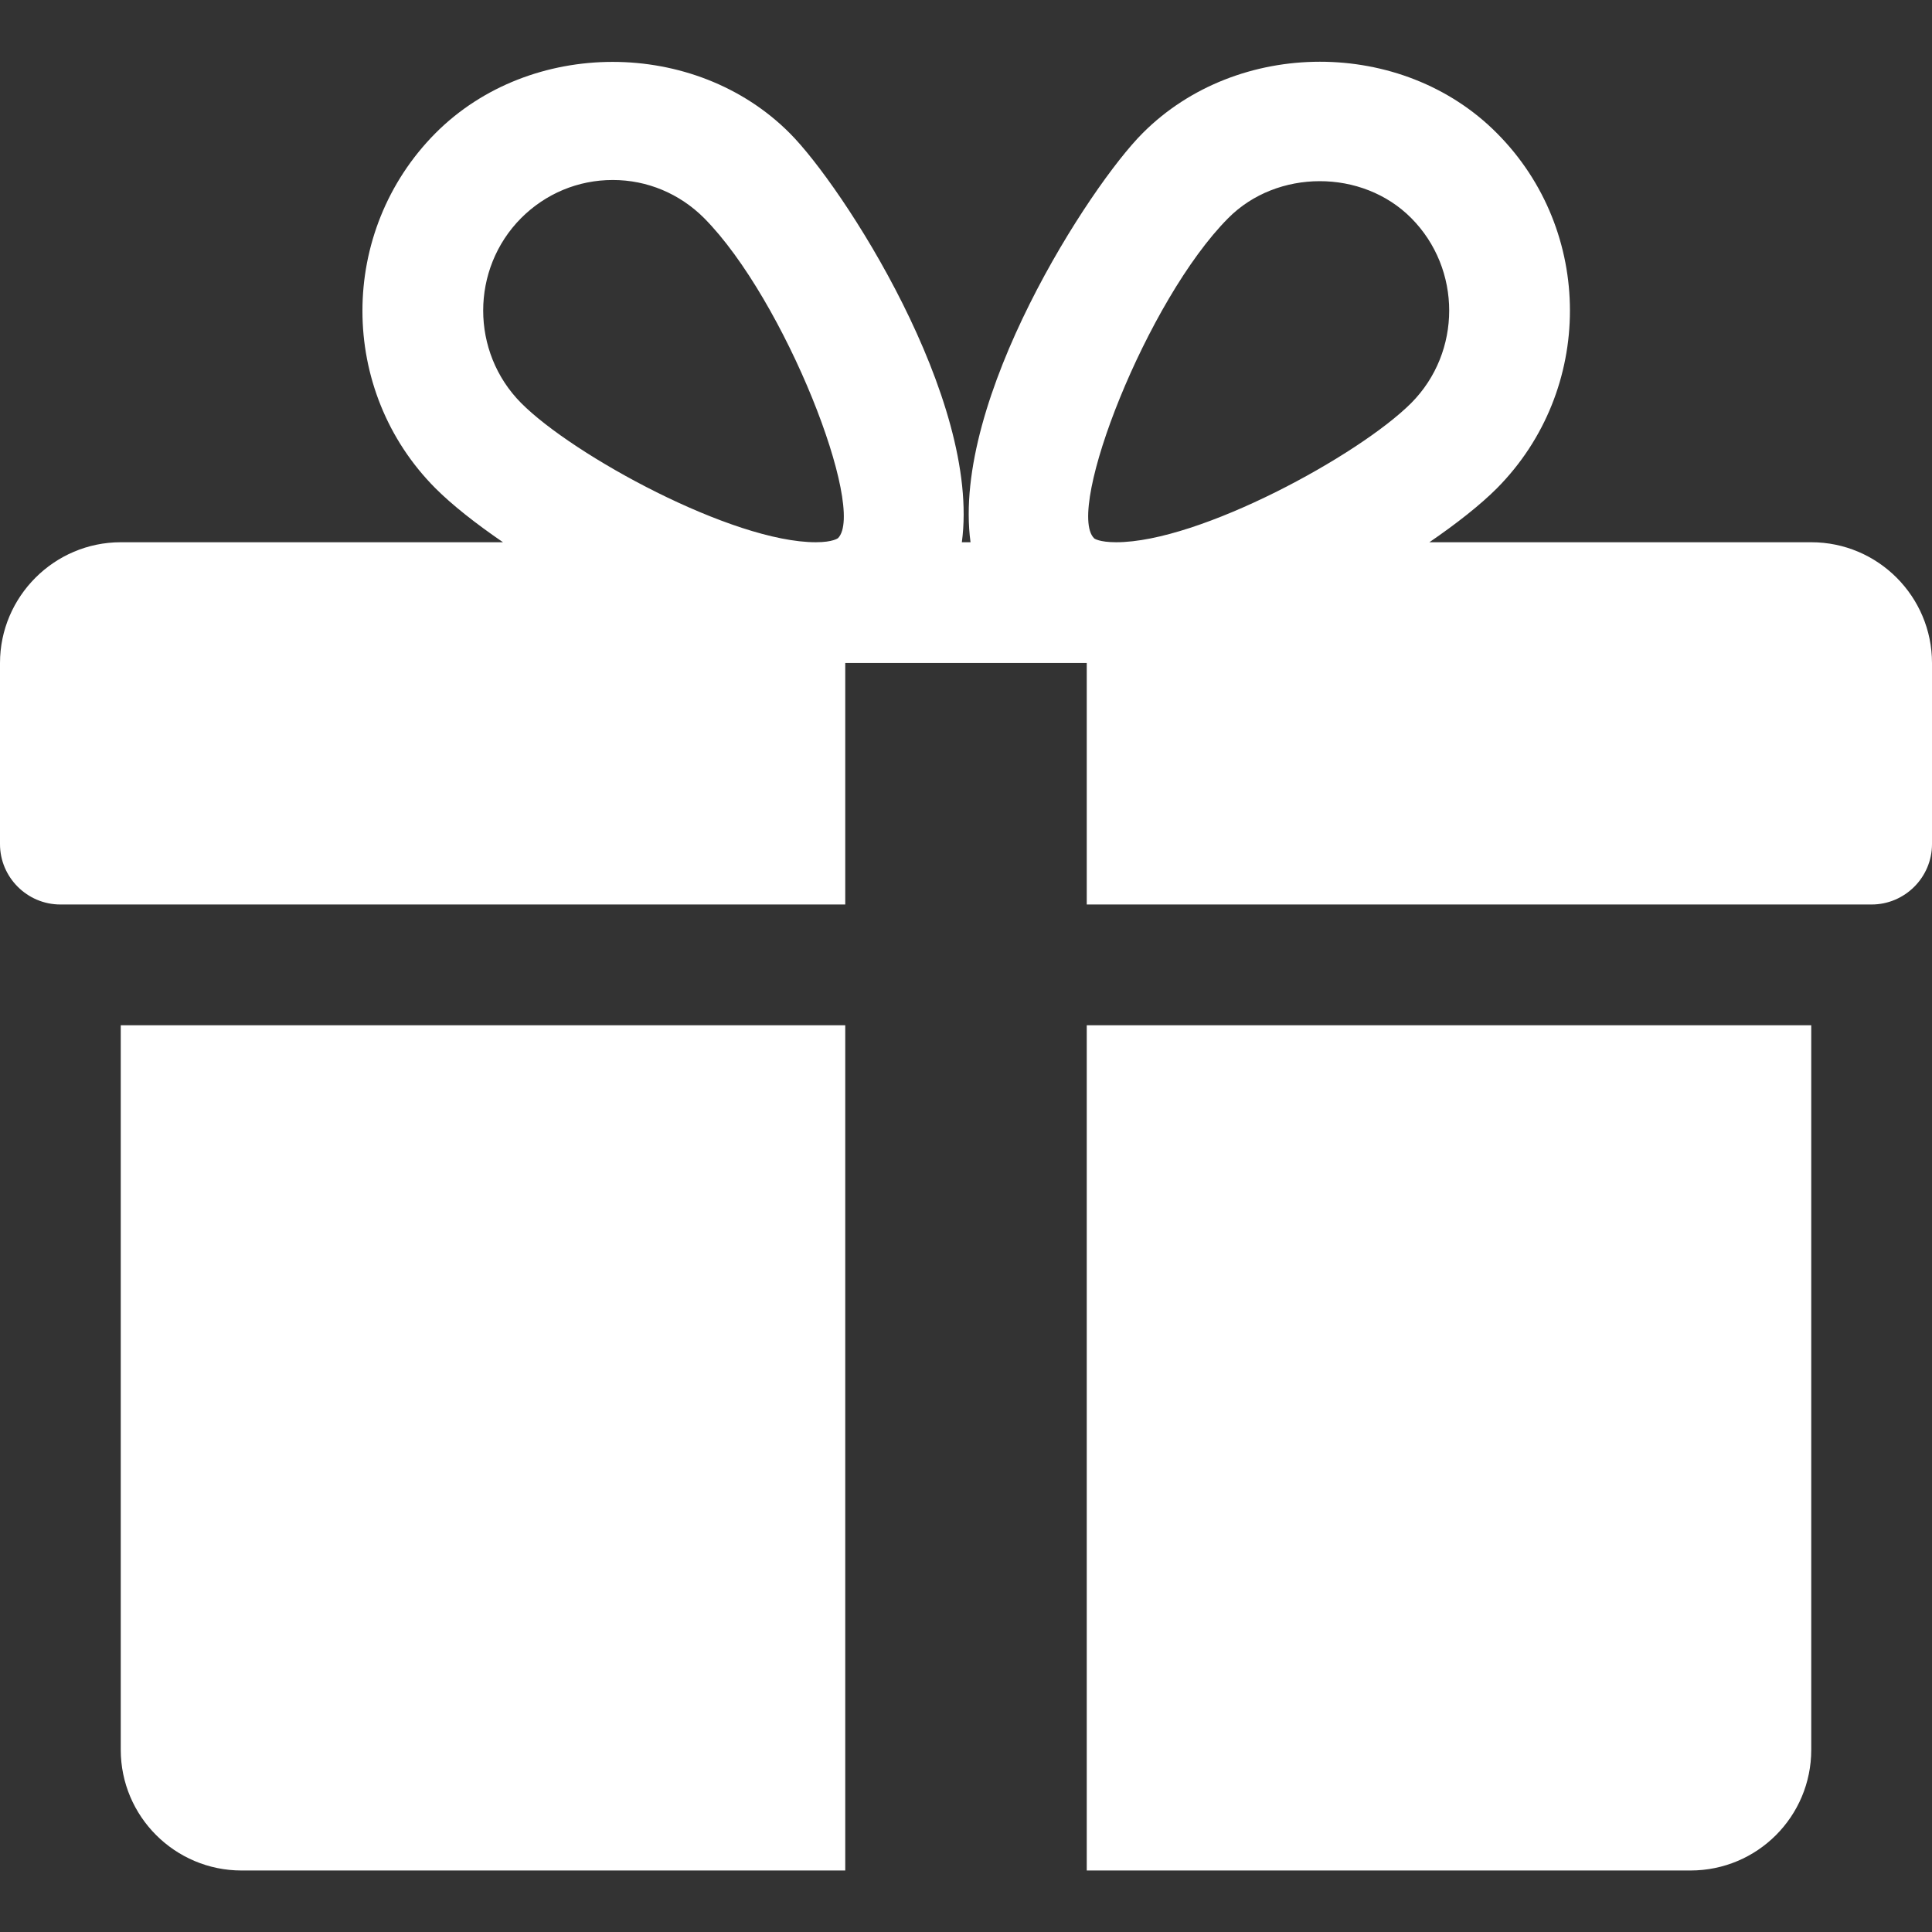 <?xml version="1.0" encoding="utf-8"?>
<!-- Generator: Adobe Illustrator 23.0.4, SVG Export Plug-In . SVG Version: 6.00 Build 0)  -->
<svg version="1.1" id="Capa_1" xmlns="http://www.w3.org/2000/svg" xmlns:xlink="http://www.w3.org/1999/xlink" x="0px" y="0px"
	 viewBox="0 0 512 512" style="enable-background:new 0 0 512 512;" xml:space="preserve">
<rect x="0" y="0" width="512" height="512" fill="#333333" stroke="none"/>
<style type="text/css">
	.st0{fill:#FFFFFF;}
</style>
<g>
	<g>
		<path class="st0" d="M32,271.7v192c0,17.7,14.4,32,32,32h160v-224H32z"/>
	</g>
</g>
<g>
	<g>
		<path class="st0" d="M480,143.7H378.8c7.3-5,13.5-9.9,17.9-14.3c25.8-26,25.8-68.2,0-94.1c-25.1-25.3-68.8-25.2-93.9,0
			c-13.9,13.9-50.7,70.6-45.6,108.4h-2.3c5.1-37.9-31.7-94.5-45.6-108.4c-25.1-25.2-68.8-25.2-93.9,0c-25.8,26-25.8,68.2,0,94.1
			c4.4,4.4,10.6,9.3,17.9,14.3H32c-17.6,0-32,14.4-32,32v48c0,8.8,7.2,16,16,16h208v-64h64v64h208c8.8,0,16-7.2,16-16v-48
			C512,158.1,497.7,143.7,480,143.7z M222.1,142.6c0,0-1.3,1.1-5.9,1.1c-22.1,0-64.3-23-78.1-36.9c-13.4-13.5-13.4-35.5,0-49
			c6.5-6.5,15.1-10.1,24.3-10.1c9.1,0,17.7,3.6,24.2,10.1C208.1,79.5,229.6,134.9,222.1,142.6z M295.8,143.7c-4.5,0-5.9-1-5.9-1.1
			c-7.5-7.7,14-63.1,35.6-84.8c12.9-13,35.5-13.1,48.5,0c13.4,13.5,13.4,35.5,0,49C360.1,120.7,317.9,143.7,295.8,143.7z"/>
	</g>
</g>
<g>
	<g>
		<path class="st0" d="M288,271.7v224h160c17.7,0,32-14.3,32-32v-192H288z"/>
	</g>
</g>
</svg>
